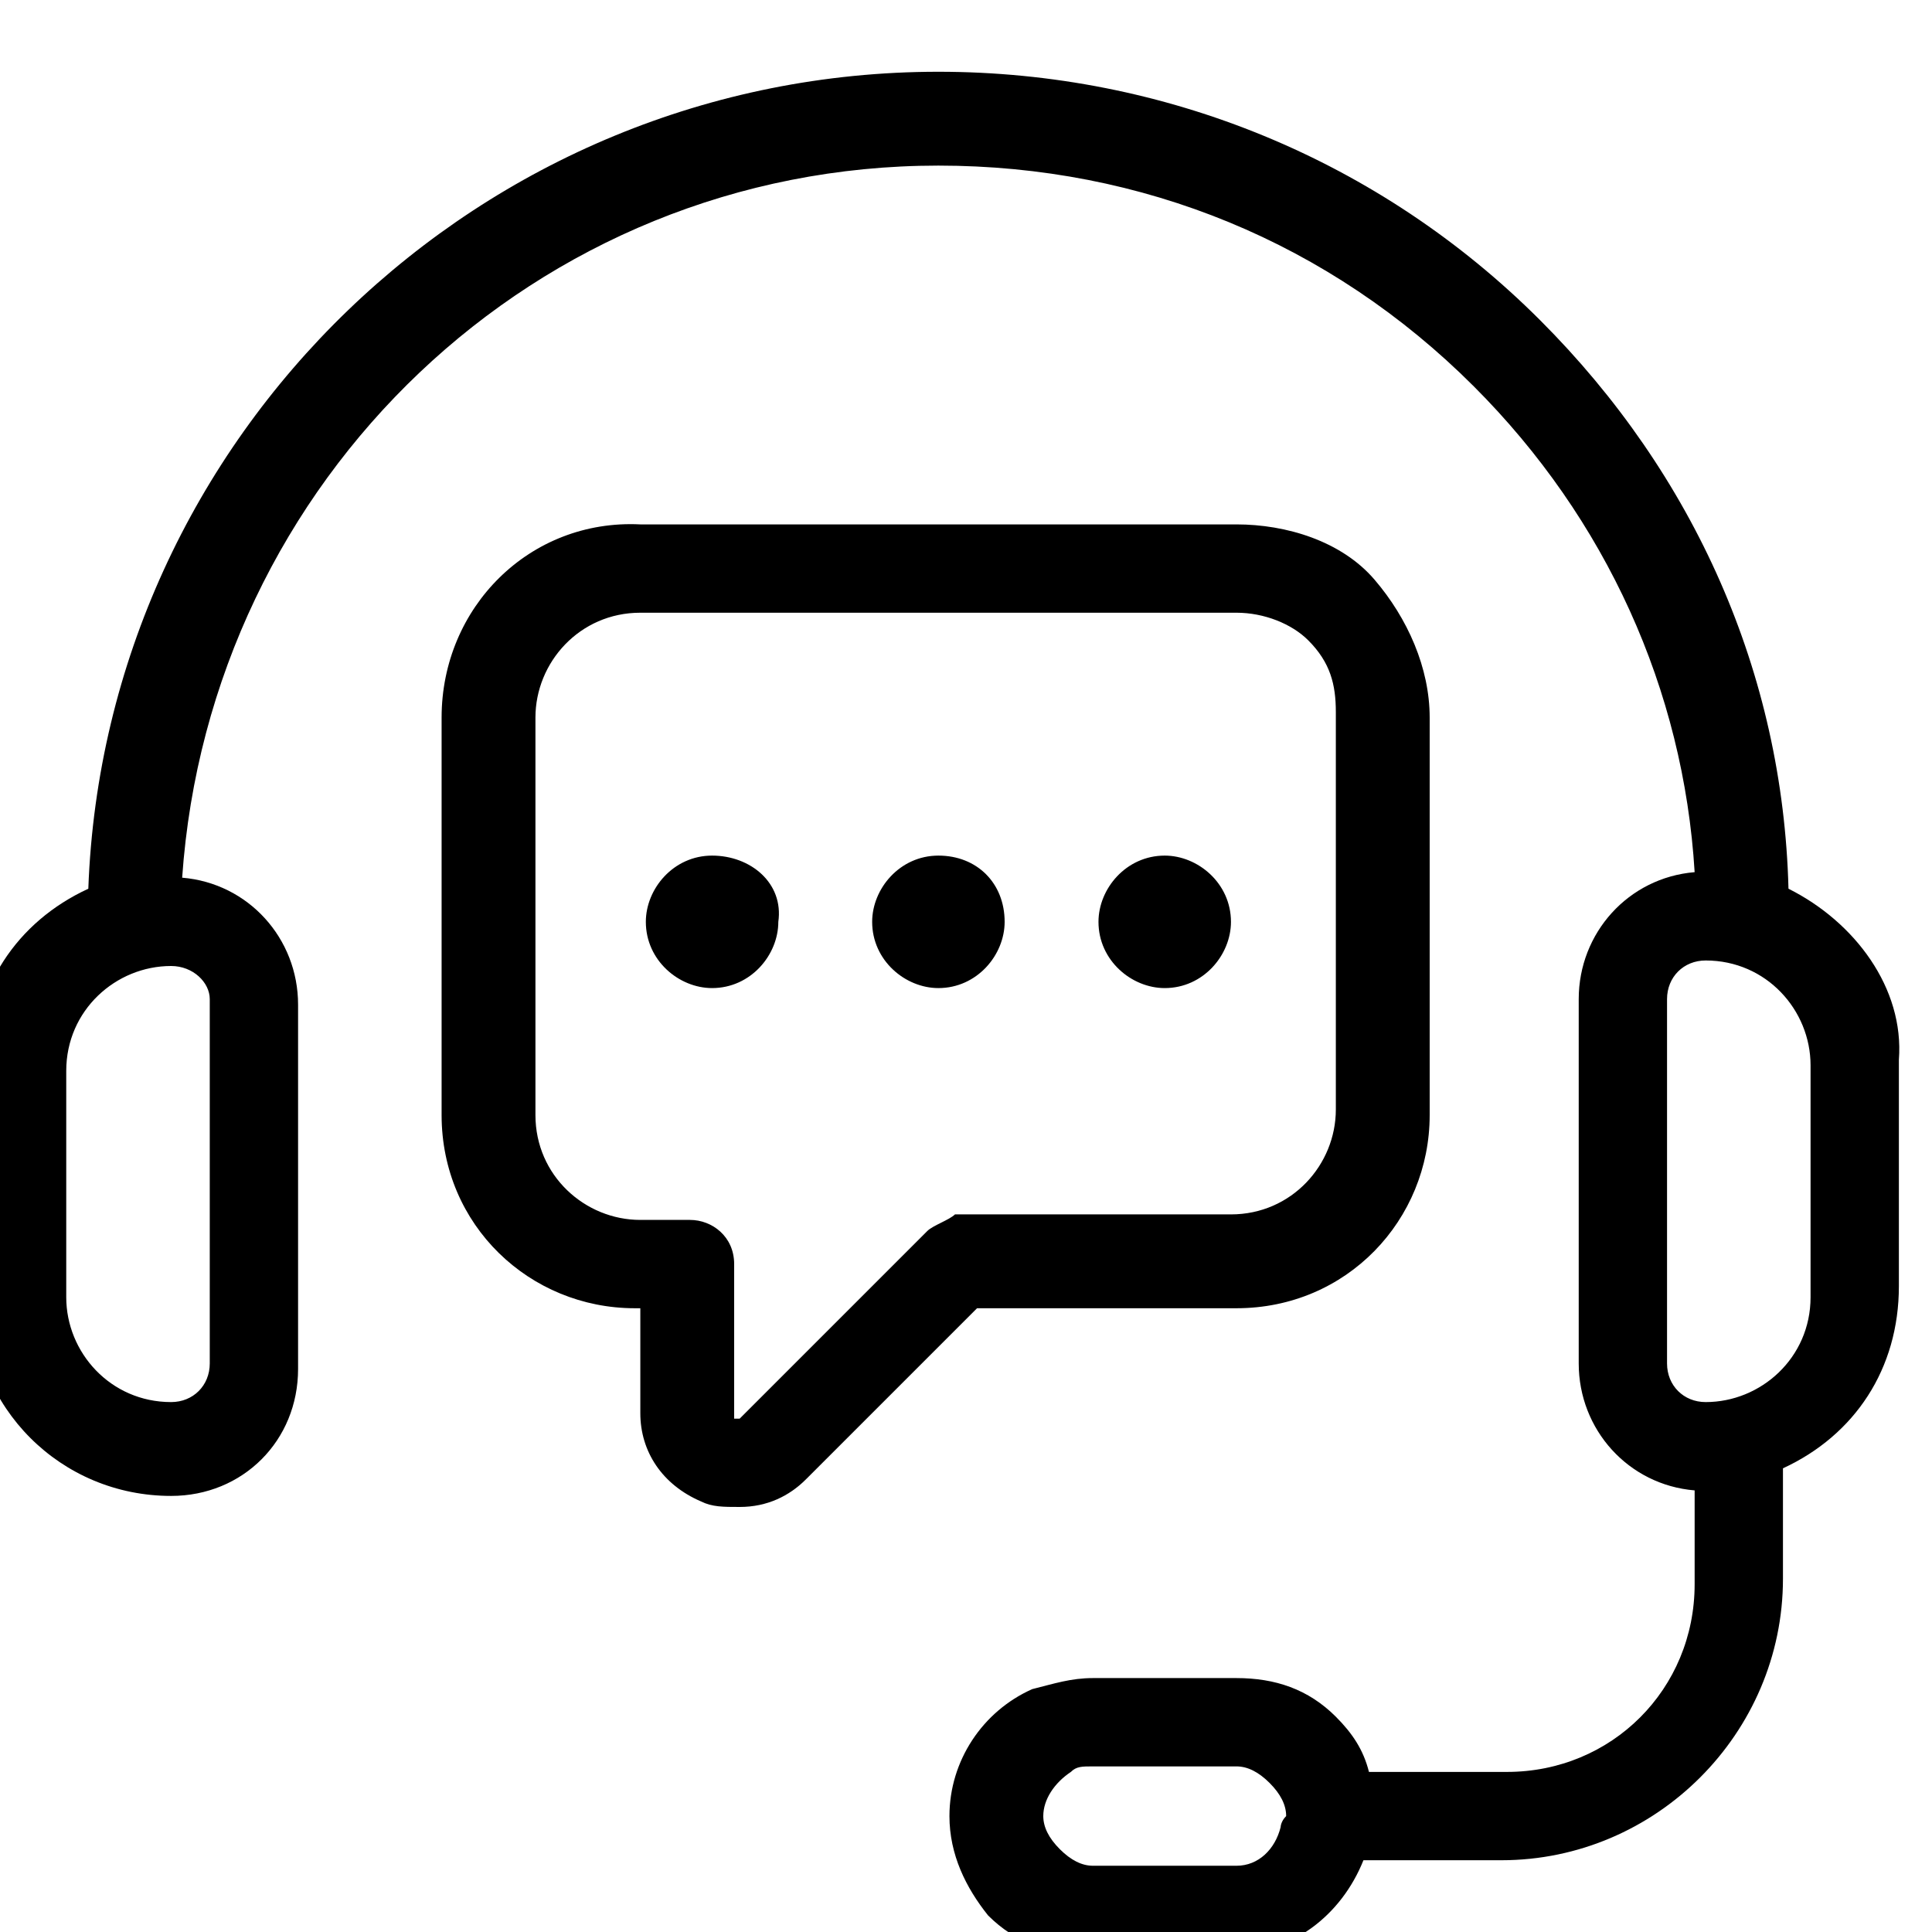 <?xml version="1.0" encoding="utf-8"?>
<!-- Generator: Adobe Illustrator 26.3.1, SVG Export Plug-In . SVG Version: 6.00 Build 0)  -->
<svg version="1.1" xmlns="http://www.w3.org/2000/svg" xmlns:xlink="http://www.w3.org/1999/xlink" x="0px" y="0px"
	 viewBox="0 0 35 35" style="enable-background:new 0 0 35 35;" xml:space="preserve">
<style type="text/css">
	.st0{display:none;}
	.st1{display:inline;}
</style>
<g id="Layer_1" class="st0">
	<g id="Layer_1_00000113350700174840578460000012954569607851186099_">
		<g class="st1">
			<path d="M34.3,29.7h-0.8V12.6c0.8-0.3,1.4-1.1,1.4-2V2.2c0-1.2-1-2.2-2.2-2.2h-13c-1.2,0-2.2,1-2.2,2.2V9H4.7
				C3,9,1.6,10.4,1.6,12.2v17.5H0.7C0.3,29.7,0,30,0,30.4V31c0,2.2,1.8,4,4,4h27c2.2,0,4-1.8,4-4v-0.6C35,30,34.7,29.7,34.3,29.7
				L34.3,29.7z M19,2.2c0-0.4,0.3-0.7,0.7-0.7h13c0.4,0,0.7,0.3,0.7,0.7v8.4c0,0.4-0.3,0.7-0.7,0.7h-0.1l0,0h-5.9
				c-0.2,0-0.3,0.1-0.5,0.2L22,14.9V12c0-0.4-0.3-0.7-0.7-0.7h-1.6c-0.4,0-0.7-0.3-0.7-0.7C19,10.6,19,2.2,19,2.2z M3,12.2
				c0-0.9,0.8-1.7,1.7-1.7h12.9v0.1c0,1.2,1,2.2,2.2,2.2h0.8v3.7c0,0.3,0.2,0.5,0.4,0.7c0.3,0.1,0.6,0.1,0.8-0.1l5.2-4.3h5v16.9
				H19.9c-0.6-3.2-3.4-5.5-6.7-5.5h-2.5c-3.3,0-6.1,2.3-6.7,5.5H3V12.2z M5.5,29.7c0.6-2.4,2.7-4.1,5.2-4.1h2.5
				c2.5,0,4.6,1.7,5.2,4.1H5.5z M31,33.5H4c-1.3,0-2.4-1.1-2.5-2.4h32.1C33.5,32.5,32.4,33.5,31,33.5z"/>
			<path d="M12.1,23.5c2.7,0,4.9-3.4,4.9-6.2c0-2.7-2.2-5-4.9-5s-4.9,2.2-4.9,5C7.2,20.1,9.4,23.5,12.1,23.5z M12.1,13.8
				c1.9,0,3.4,1.6,3.4,3.5c0,2.1-1.7,4.7-3.4,4.7s-3.4-2.7-3.4-4.7C8.7,15.4,10.2,13.8,12.1,13.8L12.1,13.8z"/>
			<path d="M22.1,7.1h1c0.4,0,0.7-0.3,0.7-0.7c0-0.4-0.3-0.7-0.7-0.7h-1c-0.4,0-0.7,0.3-0.7,0.7C21.3,6.8,21.7,7.1,22.1,7.1
				L22.1,7.1z"/>
			<path d="M25.7,7.1h1c0.4,0,0.7-0.3,0.7-0.7c0-0.4-0.3-0.7-0.7-0.7h-1C25.3,5.6,25,6,25,6.4S25.3,7.1,25.7,7.1z"/>
			<path d="M29.3,7.1h1c0.4,0,0.7-0.3,0.7-0.7c0-0.4-0.3-0.7-0.7-0.7h-1c-0.4,0-0.7,0.3-0.7,0.7C28.6,6.8,28.9,7.1,29.3,7.1z"/>
		</g>
	</g>
	<g id="Layer_2_00000074421534728622616720000001549785218441280156_">
		<g class="st1">
			<path d="M14.2,17.2c-0.2-0.2-0.6-0.3-0.8-0.1l-3.7,3.2c-0.1,0.1-0.2,0.3-0.2,0.4c0,0.2,0.1,0.3,0.2,0.4l3.7,3.2
				c0.1,0.1,0.2,0.1,0.4,0.1s0.3-0.1,0.4-0.2c0.2-0.2,0.2-0.6-0.1-0.8L11,20.8l3.2-2.7C14.4,17.8,14.5,17.4,14.2,17.2z"/>
			<path d="M25.3,20.3l-3.7-3.2c-0.2-0.2-0.6-0.2-0.8,0.1c-0.2,0.2-0.2,0.6,0.1,0.8l3.2,2.7l-3.2,2.7c-0.2,0.2-0.3,0.6-0.1,0.8
				c0.1,0.1,0.3,0.2,0.4,0.2s0.3,0,0.4-0.1l3.7-3.2c0.1-0.1,0.2-0.3,0.2-0.4C25.5,20.6,25.4,20.4,25.3,20.3z"/>
			<path d="M18.6,14.7c-0.3-0.1-0.6,0.1-0.7,0.4l-2.3,11.1c-0.1,0.3,0.1,0.6,0.4,0.7h0.1c0.3,0,0.5-0.2,0.6-0.5L19,15.3
				C19.1,15.1,18.9,14.8,18.6,14.7z"/>
			<path d="M31.1,2.1H3.9C1.7,2.1,0,3.8,0,5.9V29c0,2.1,1.7,3.9,3.9,3.9h27.2c2.1,0,3.9-1.7,3.9-3.9V5.9C35,3.8,33.3,2.1,31.1,2.1z
				 M3.9,3.2h27.2c1.5,0,2.7,1.2,2.7,2.7v4.2H1.2V5.9C1.2,4.4,2.4,3.2,3.9,3.2z M31.1,31.8H3.9c-1.5,0-2.7-1.2-2.7-2.7V11.3h32.7V29
				C33.8,30.6,32.6,31.8,31.1,31.8z"/>
			<path d="M9.9,8.5c1,0,1.8-0.8,1.8-1.8s-0.8-1.8-1.8-1.8C8.9,4.9,8,5.7,8,6.7S8.9,8.5,9.9,8.5z M9.9,6c0.4,0,0.7,0.3,0.7,0.7
				s-0.3,0.7-0.7,0.7S9.2,7.1,9.2,6.7S9.5,6,9.9,6z"/>
			<path d="M4.3,8.5c1,0,1.8-0.8,1.8-1.8S5.3,4.9,4.3,4.9S2.4,5.7,2.4,6.7S3.2,8.5,4.3,8.5z M4.3,6C4.7,6,5,6.3,5,6.7
				c0,0.4-0.3,0.7-0.7,0.7c-0.4,0-0.7-0.3-0.7-0.7C3.6,6.3,3.9,6,4.3,6z"/>
			<path d="M15.5,8.6c1,0,1.8-0.8,1.8-1.8S16.5,5,15.5,5s-1.8,0.8-1.8,1.8C13.7,7.7,14.5,8.6,15.5,8.6z M15.5,6.1
				c0.4,0,0.7,0.3,0.7,0.7c0,0.4-0.3,0.7-0.7,0.7s-0.7-0.3-0.7-0.7C14.8,6.4,15.1,6.1,15.5,6.1z"/>
		</g>
	</g>
	<g id="Layer_3" class="st1">
		<g>
			<path d="M28.7,7.3h-2.6V6.1l-1.2-0.4c0-0.1-0.1-0.2-0.1-0.3l0.6-1.2l-3.5-3.5l-1.2,0.6c-0.1,0-0.2-0.1-0.3-0.1L19.9,0H15
				l-0.4,1.2c-0.1,0-0.2,0.1-0.3,0.1l-1.2-0.6L9.7,4.2l0.6,1.2c0,0.1-0.1,0.2-0.1,0.3L8.9,6.1v1.1H6.3C4.5,7.3,3,8.8,3,10.6v14.5
				c0,1.8,1.5,3.3,3.3,3.3h4.6V31H8.3C7.6,31,7,31.6,7,32.3v1.3c0,0.7,0.6,1.3,1.3,1.3h18.5c0.7,0,1.3-0.6,1.3-1.3v-1.3
				c0-0.7-0.6-1.3-1.3-1.3h-2.6v-2.6h4.6c1.8,0,3.3-1.5,3.3-3.3V10.6C32,8.7,30.5,7.3,28.7,7.3z M10.2,7.1l0.9-0.3l0.1-0.3
				c0.1-0.3,0.2-0.5,0.3-0.8l0.1-0.3l-0.4-0.9l2.1-2.1l0.9,0.4l0.3-0.1c0.2-0.1,0.5-0.2,0.8-0.3l0.3-0.1l0.4-1h3l0.3,0.9l0.3,0.1
				c0.3,0.1,0.5,0.2,0.8,0.3l0.3,0.1l0.9-0.4l2.1,2.1l-0.4,0.9l0.1,0.3c0.1,0.3,0.2,0.5,0.3,0.8l0.1,0.3L24.7,7v0.2h-2.2
				c-0.6-2.3-2.7-4-5.1-4S13,5,12.4,7.3h-2.2V7.1z M21.2,7.3h-7.5c0.6-1.5,2-2.6,3.7-2.6S20.7,5.7,21.2,7.3z M26.7,32.4v1.3H8.3
				v-1.3H26.7z M12.2,31v-2.6h10.6V31H12.2z M30.7,25.1c0,1.1-0.9,2-2,2H6.3c-1.1,0-2-0.9-2-2v-2h26.4V25.1z M30.7,21.8H4.3V10.6
				c0-1.1,0.9-2,2-2h22.5c1.1,0,2,0.9,2,2L30.7,21.8L30.7,21.8z"/>
			<rect x="12" y="14.5" transform="matrix(0.244 -0.97 0.97 0.244 -1.475 28.381)" width="10.9" height="1.3"/>
			<polygon points="20.4,12.4 24.3,15.2 20.4,17.9 21.2,19 26.6,15.2 21.2,11.3 			"/>
			<polygon points="13.8,11.3 8.4,15.2 13.8,19 14.6,18 10.7,15.2 14.6,12.4 			"/>
		</g>
	</g>
</g>
<g id="Layer_2" class="st0">
	<g class="st1">
		<path d="M15.3,26.5v-2.3c0-0.9-0.8-1.7-1.7-1.7v-1.1c0.9,0,1.7-0.8,1.7-1.7v-2.3c0-0.9-0.8-1.7-1.7-1.7v-1.1
			c0.9,0,1.7-0.8,1.7-1.7v-2.3c0-0.9-0.8-1.7-1.7-1.7H1.2c-0.9,0-1.7,0.8-1.7,1.7V13c0,0.9,0.8,1.7,1.7,1.7v1.1
			c-0.9,0-1.7,0.8-1.7,1.7v2.3c0,0.9,0.8,1.7,1.7,1.7v1.1c-0.9,0-1.7,0.8-1.7,1.7v2.3c0,0.9,0.8,1.7,1.7,1.7h12.4
			C14.5,28.2,15.3,27.4,15.3,26.5z M0.6,13v-2.3c0-0.3,0.3-0.6,0.6-0.6h12.4c0.3,0,0.6,0.3,0.6,0.6V13c0,0.3-0.3,0.6-0.6,0.6H1.2
			C0.9,13.5,0.6,13.3,0.6,13z M2.3,14.6h10.2v1.1H2.3V14.6z M0.6,19.7v-2.3c0-0.3,0.3-0.6,0.6-0.6h12.4c0.3,0,0.6,0.3,0.6,0.6v2.3
			c0,0.3-0.3,0.6-0.6,0.6H1.2C0.9,20.3,0.6,20,0.6,19.7z M2.3,21.4h10.2v1.1H2.3V21.4z M0.6,26.5v-2.3c0-0.3,0.3-0.6,0.6-0.6h12.4
			c0.3,0,0.6,0.3,0.6,0.6v2.3c0,0.3-0.3,0.6-0.6,0.6H1.2C0.9,27.1,0.6,26.8,0.6,26.5z"/>
		<path d="M34.5,13v-2.3c0-0.9-0.8-1.7-1.7-1.7H20.4c-0.9,0-1.7,0.8-1.7,1.7V13c0,0.9,0.8,1.7,1.7,1.7v1.1c-0.9,0-1.7,0.8-1.7,1.7
			v2.3c0,0.9,0.8,1.7,1.7,1.7v1.1c-0.9,0-1.7,0.8-1.7,1.7v2.3c0,0.9,0.8,1.7,1.7,1.7h12.4c0.9,0,1.7-0.8,1.7-1.7v-2.3
			c0-0.9-0.8-1.7-1.7-1.7v-1.1c0.9,0,1.7-0.8,1.7-1.7v-2.3c0-0.9-0.8-1.7-1.7-1.7v-1.1C33.7,14.6,34.5,13.9,34.5,13z M19.8,13v-2.3
			c0-0.3,0.3-0.6,0.6-0.6h12.4c0.3,0,0.6,0.3,0.6,0.6V13c0,0.3-0.3,0.6-0.6,0.6H20.4C20.1,13.5,19.8,13.3,19.8,13z M33.4,24.2v2.3
			c0,0.3-0.3,0.6-0.6,0.6H20.4c-0.3,0-0.6-0.3-0.6-0.6v-2.3c0-0.3,0.3-0.6,0.6-0.6h12.4C33.1,23.7,33.4,23.9,33.4,24.2z M31.7,22.5
			H21.5v-1.1h10.2V22.5z M33.4,17.5v2.3c0,0.3-0.3,0.6-0.6,0.6H20.4c-0.3,0-0.6-0.3-0.6-0.6v-2.3c0-0.3,0.3-0.6,0.6-0.6h12.4
			C33.1,16.9,33.4,17.2,33.4,17.5z M31.7,15.8H21.5v-1.1h10.2V15.8z"/>
		<path d="M24.9,3.4V2.7l2.9,1.8l-2.9,1.8V5.6c0-0.3-0.3-0.6-0.6-0.6H6.3v1.1h17.5v1.1c0,0.2,0.1,0.4,0.3,0.5c0.1,0,0.2,0.1,0.3,0.1
			c0.1,0,0.2,0,0.3-0.1L29.2,5c0.2-0.1,0.3-0.3,0.3-0.5S29.3,4.1,29.2,4l-4.5-2.8c-0.2-0.1-0.4-0.1-0.6,0c-0.2,0.1-0.3,0.3-0.3,0.5
			v1.1H5.1v1.1h19.2C24.7,3.9,24.9,3.7,24.9,3.4z"/>
		<path d="M9.1,33.8v0.7l-2.9-1.8l2.9-1.8v0.7c0,0.3,0.3,0.6,0.6,0.6h18.1V31H10.2v-1.1c0-0.2-0.1-0.4-0.3-0.5
			c-0.2-0.1-0.4-0.1-0.6,0l-4.5,2.8c-0.2,0.1-0.3,0.3-0.3,0.5s0.1,0.4,0.3,0.5L9.4,36c0.1,0.1,0.2,0.1,0.3,0.1c0.1,0,0.2,0,0.3-0.1
			c0.2-0.1,0.3-0.3,0.3-0.5v-1.1h18.6v-1.1H9.7C9.3,33.3,9.1,33.5,9.1,33.8z"/>
		<path d="M28.9,31H30v1.1h-1.1V31z"/>
		<path d="M31.1,31h1.1v1.1h-1.1V31z"/>
		<path d="M4,5h1.1v1.1H4V5z"/>
		<path d="M1.8,5h1.1v1.1H1.8V5z"/>
	</g>
</g>
<g id="Layer_3_00000062878485661299820160000014261077768819312022_" class="st0">
	<g class="st1">
		<g>
			<path d="M29.8,17.1c1-0.7,1.7-1.9,1.7-3.3c0-2.2-1.8-4-4-4s-4,1.8-4,4c0,1.4,0.7,2.5,1.7,3.3c-0.9,0.3-1.7,0.8-2.4,1.4
				c-0.9-0.8-2-1.4-3.2-1.8c1.5-0.9,2.4-2.5,2.4-4.3c0-2.8-2.3-5.1-5.1-5.1s-5.1,2.3-5.1,5.1c0,1.8,1,3.4,2.4,4.3
				c-1.2,0.4-2.3,1-3.2,1.7c-0.7-0.6-1.5-1.1-2.3-1.4c1-0.7,1.7-1.9,1.7-3.3c0-2.2-1.8-4-4-4s-4,1.8-4,4c0,1.4,0.7,2.5,1.7,3.3
				c-2.7,0.9-4.7,3.6-4.7,6.6v0.5c0,0,0,0,0,0H8c0,0.4-0.1,0.8-0.1,1.2v0.5c0,2,1.6,3.7,3.7,3.7h10.7c2,0,3.7-1.6,3.7-3.7v-0.5
				c0-0.4,0-0.8-0.1-1.2h8.5c0,0,0,0,0,0v-0.5C34.5,20.6,32.5,18,29.8,17.1z M24.6,13.8c0-1.6,1.3-2.9,2.9-2.9
				c1.6,0,2.9,1.3,2.9,2.9c0,1.6-1.3,2.9-2.8,2.9c0,0,0,0-0.1,0s0,0-0.1,0C25.9,16.6,24.6,15.4,24.6,13.8z M13,12.3c0-2.2,1.8-4,4-4
				c2.2,0,4,1.8,4,4c0,2.1-1.7,3.8-3.7,3.9c-0.1,0-0.2,0-0.2,0c-0.1,0-0.2,0-0.2,0C14.7,16.2,13,14.4,13,12.3z M3.6,13.8
				c0-1.6,1.3-2.9,2.9-2.9s2.9,1.3,2.9,2.9c0,1.6-1.3,2.9-2.8,2.9c0,0,0,0-0.1,0c0,0,0,0-0.1,0C4.9,16.6,3.6,15.4,3.6,13.8z
				 M8.2,23.1H0.6c0.3-3,2.8-5.3,5.8-5.3c0,0,0,0,0,0c0,0,0,0,0,0c1.4,0,2.8,0.5,3.8,1.4C9.3,20.3,8.6,21.6,8.2,23.1z M24.9,25.8
				c0,1.4-1.2,2.6-2.6,2.6H11.6c-1.4,0-2.6-1.2-2.6-2.6v-0.5c0-4.3,3.4-7.8,7.7-7.9c0.1,0,0.2,0,0.2,0c0.1,0,0.2,0,0.2,0
				c4.3,0.1,7.7,3.6,7.7,7.9V25.8z M25.7,23.1c-0.4-1.5-1.1-2.8-2.1-3.9c1-0.9,2.4-1.4,3.8-1.4c0,0,0,0,0,0s0,0,0,0
				c3,0,5.5,2.3,5.8,5.3H25.7z"/>
		</g>
	</g>
</g>
<g id="Layer_4">
	<g>
		<path d="M32.4,16.1c-0.1-3.9-1.7-7.5-4.5-10.3C25,2.9,21.1,1.3,17,1.3C8.7,1.3,1.9,7.9,1.6,16.1c-1.3,0.6-2.1,1.8-2.1,3.3v4.1
			c0,2,1.6,3.6,3.6,3.6c1.3,0,2.3-1,2.3-2.3v-6.6c0-1.2-0.9-2.2-2.1-2.3C3.8,8.7,9.7,3,17,3c3.7,0,7.1,1.4,9.7,4
			c2.4,2.4,3.8,5.5,4,8.8c-1.2,0.1-2.1,1.1-2.1,2.3v6.6c0,1.2,0.9,2.2,2.1,2.3v1.7c0,1.9-1.5,3.4-3.4,3.4h-2.5
			c-0.1-0.4-0.3-0.7-0.6-1c-0.5-0.5-1.1-0.7-1.8-0.7h-2.6c-0.4,0-0.7,0.1-1.1,0.2c-0.9,0.4-1.5,1.3-1.5,2.3c0,0.7,0.3,1.3,0.7,1.8
			c0.5,0.5,1.1,0.7,1.8,0.7h2.6c1.1,0,2-0.7,2.4-1.7h2.5c2.8,0,5.1-2.3,5.1-5.1v-2c1.3-0.6,2.1-1.8,2.1-3.3v-4.1
			C34.5,17.9,33.6,16.7,32.4,16.1L32.4,16.1z M3.8,18.1v6.6c0,0.4-0.3,0.7-0.7,0.7c-1.1,0-1.9-0.9-1.9-1.9v-4.1
			c0-1.1,0.9-1.9,1.9-1.9C3.5,17.5,3.8,17.8,3.8,18.1L3.8,18.1z M23.2,33.1c-0.1,0.4-0.4,0.7-0.8,0.7h-2.6c-0.2,0-0.4-0.1-0.6-0.3
			c-0.2-0.2-0.3-0.4-0.3-0.6c0-0.3,0.2-0.6,0.5-0.8c0.1-0.1,0.2-0.1,0.4-0.1h2.6c0.2,0,0.4,0.1,0.6,0.3c0.2,0.2,0.3,0.4,0.3,0.6
			C23.2,33,23.2,33.1,23.2,33.1L23.2,33.1z M32.8,23.5c0,1.1-0.9,1.9-1.9,1.9c-0.4,0-0.7-0.3-0.7-0.7v-6.6c0-0.4,0.3-0.7,0.7-0.7
			c1.1,0,1.9,0.9,1.9,1.9V23.5z"/>
		<path d="M22.4,23.7c2,0,3.5-1.6,3.5-3.5V13c0-0.9-0.4-1.8-1-2.5s-1.6-1-2.5-1H11.6C9.6,9.4,8,11,8,13v7.2c0,2,1.6,3.5,3.5,3.5h0.1
			v1.9c0,0.7,0.4,1.3,1.1,1.6c0.2,0.1,0.4,0.1,0.7,0.1c0.5,0,0.9-0.2,1.2-0.5l3.1-3.1H22.4z M16.8,22.3l-3.4,3.4c0,0,0,0-0.1,0
			c0,0,0,0,0-0.1v-2.7c0-0.5-0.4-0.8-0.8-0.8h-0.9c-1,0-1.9-0.8-1.9-1.9V13c0-1,0.8-1.9,1.9-1.9h10.8c0.5,0,1,0.2,1.3,0.5
			c0.4,0.4,0.5,0.8,0.5,1.3v7.2c0,1-0.8,1.9-1.9,1.9h-5C17.2,22.1,16.9,22.2,16.8,22.3L16.8,22.3z"/>
		<path d="M12.9,15.5c-0.7,0-1.2,0.6-1.2,1.2c0,0.7,0.6,1.2,1.2,1.2c0.7,0,1.2-0.6,1.2-1.2C14.2,16,13.6,15.5,12.9,15.5z"/>
		<path d="M17,15.5c-0.7,0-1.2,0.6-1.2,1.2c0,0.7,0.6,1.2,1.2,1.2c0.7,0,1.2-0.6,1.2-1.2C18.2,16,17.7,15.5,17,15.5z"/>
		<path d="M21.1,15.5c-0.7,0-1.2,0.6-1.2,1.2c0,0.7,0.6,1.2,1.2,1.2c0.7,0,1.2-0.6,1.2-1.2C22.3,16,21.7,15.5,21.1,15.5z"/>
	</g>
</g>
</svg>
